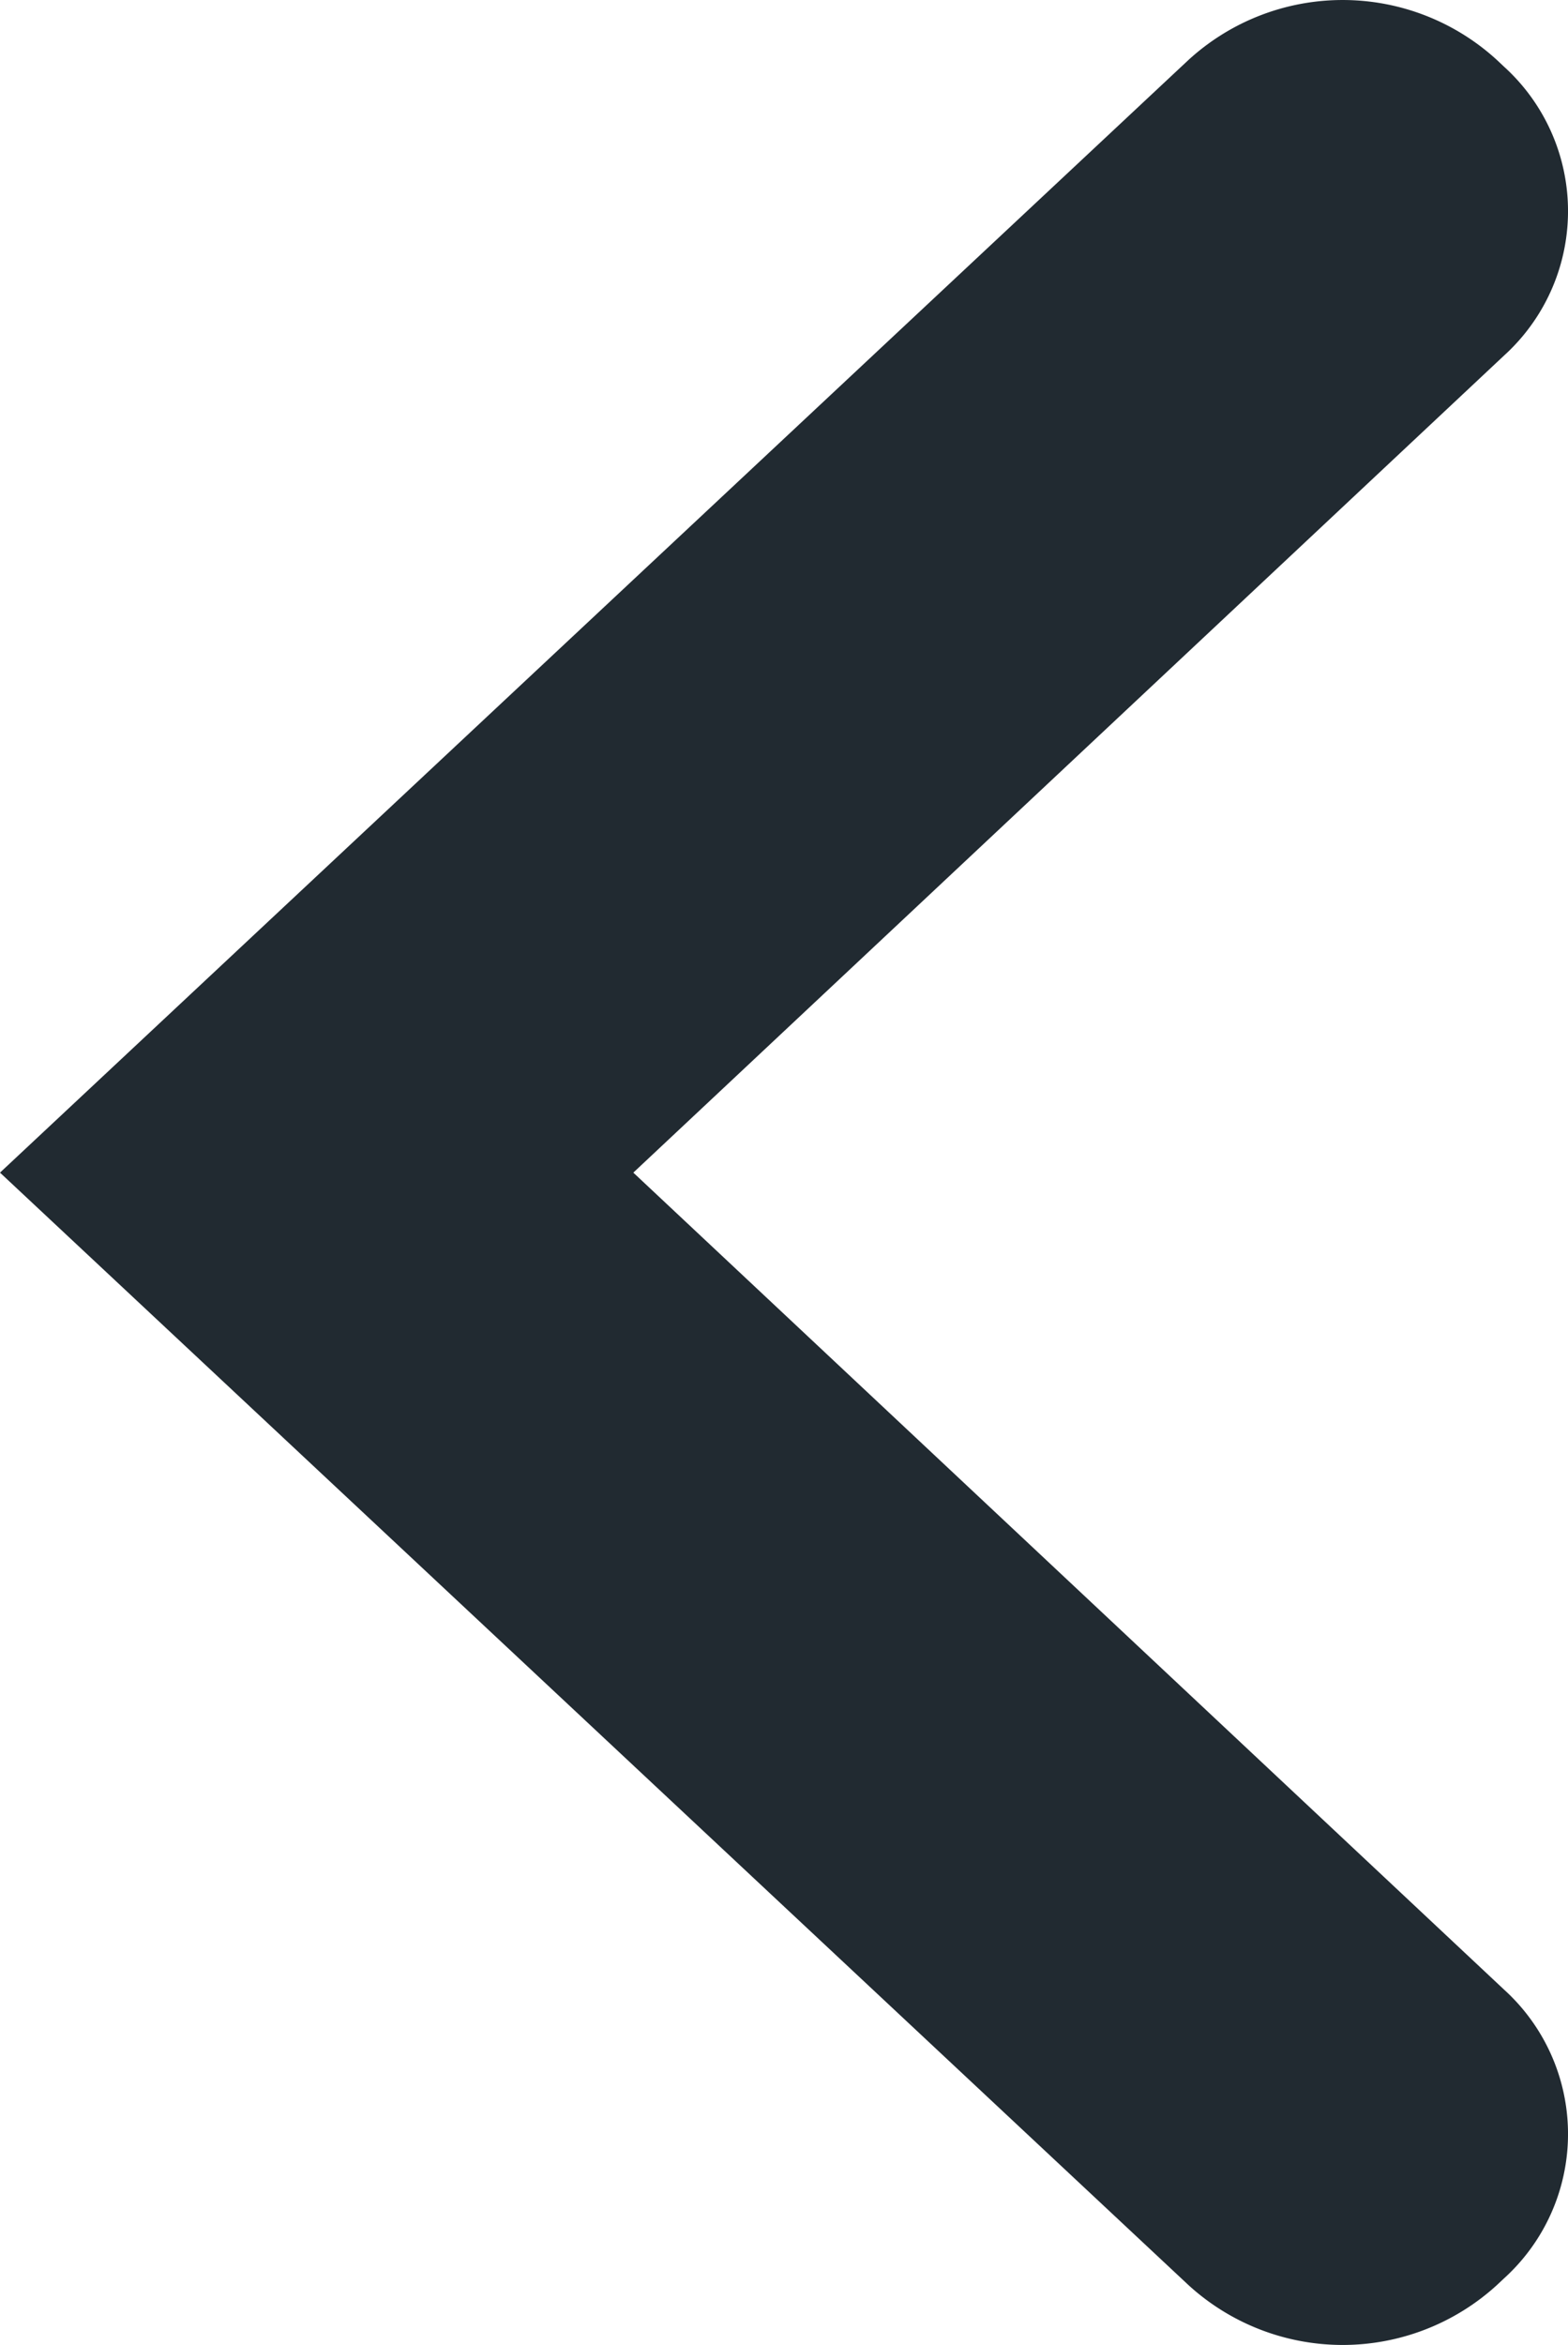 <svg xmlns="http://www.w3.org/2000/svg" viewBox="0 0 133.764 200">
  <defs>
    <style>
      .a {
        fill: #212a31;
      }
    </style>
  </defs>
  <path class="a" d="M573.181,511.692l101.39,94.884a19.498,19.498,0,0,0,26.304,0l.613-.575a16.622,16.622,0,0,0,.013-24.619l-74.292-69.69h0l74.292-69.699a16.63,16.63,0,0,0-.013-24.626l-.613-.577a19.479,19.479,0,0,0-26.304,0l-101.39,94.902Z" transform="translate(-573.181 -411.679)"/>
</svg>
